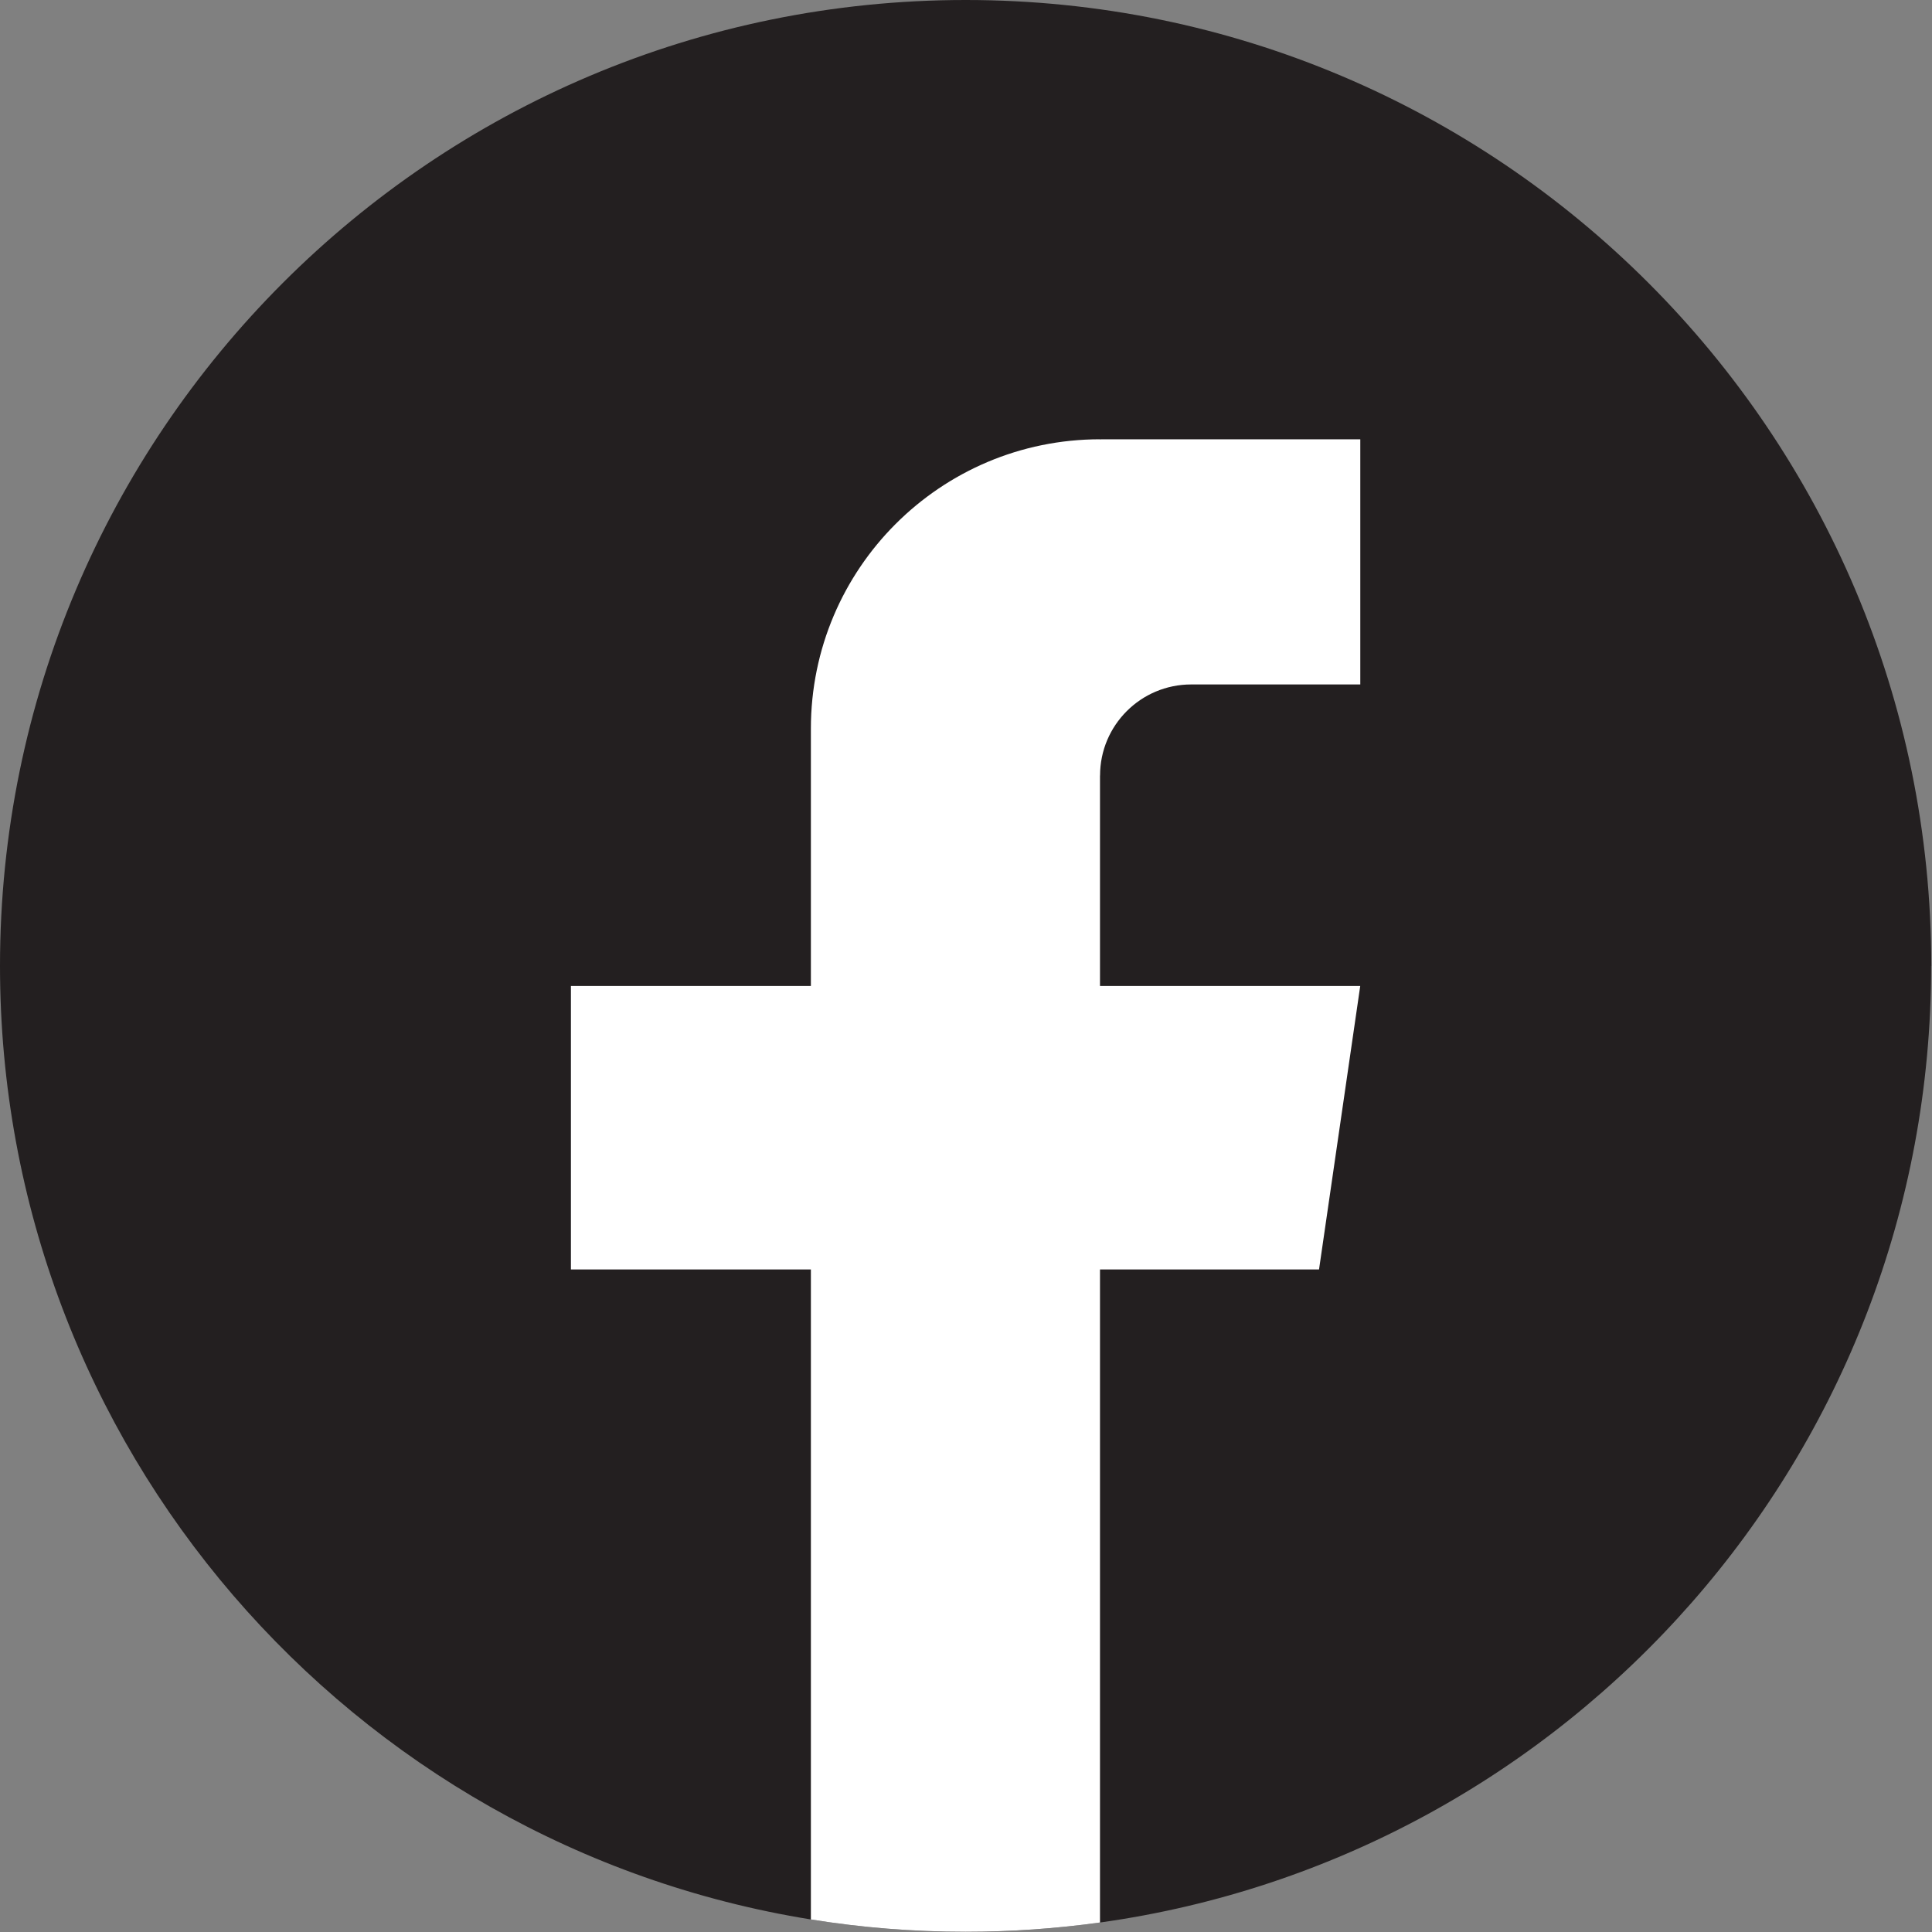 <svg width="59" height="59" viewBox="0 0 59 59" fill="none" xmlns="http://www.w3.org/2000/svg">
<rect x="0" y="0" width="59" height="59" fill="#808080" stroke="none"/>
<path d="M58.974 29.498C58.974 44.395 47.934 56.712 33.593 58.71C32.252 58.896 30.88 58.993 29.487 58.993C27.879 58.993 26.301 58.865 24.764 58.617C10.724 56.356 0 44.178 0 29.498C0 13.207 13.203 0 29.489 0C45.775 0 58.978 13.207 58.978 29.498H58.974Z" fill="#231F20"/>
<path d="M33.592 23.686V30.111H41.539L40.281 38.767H33.592V58.71C32.251 58.896 30.879 58.993 29.487 58.993C27.879 58.993 26.301 58.865 24.763 58.617V38.767H17.435V30.111H24.763V22.249C24.763 17.371 28.716 13.415 33.594 13.415V13.42C33.609 13.42 33.621 13.415 33.636 13.415H41.541V20.902H36.376C34.84 20.902 33.594 22.148 33.594 23.683L33.592 23.686Z" fill="white"/>
</svg>
